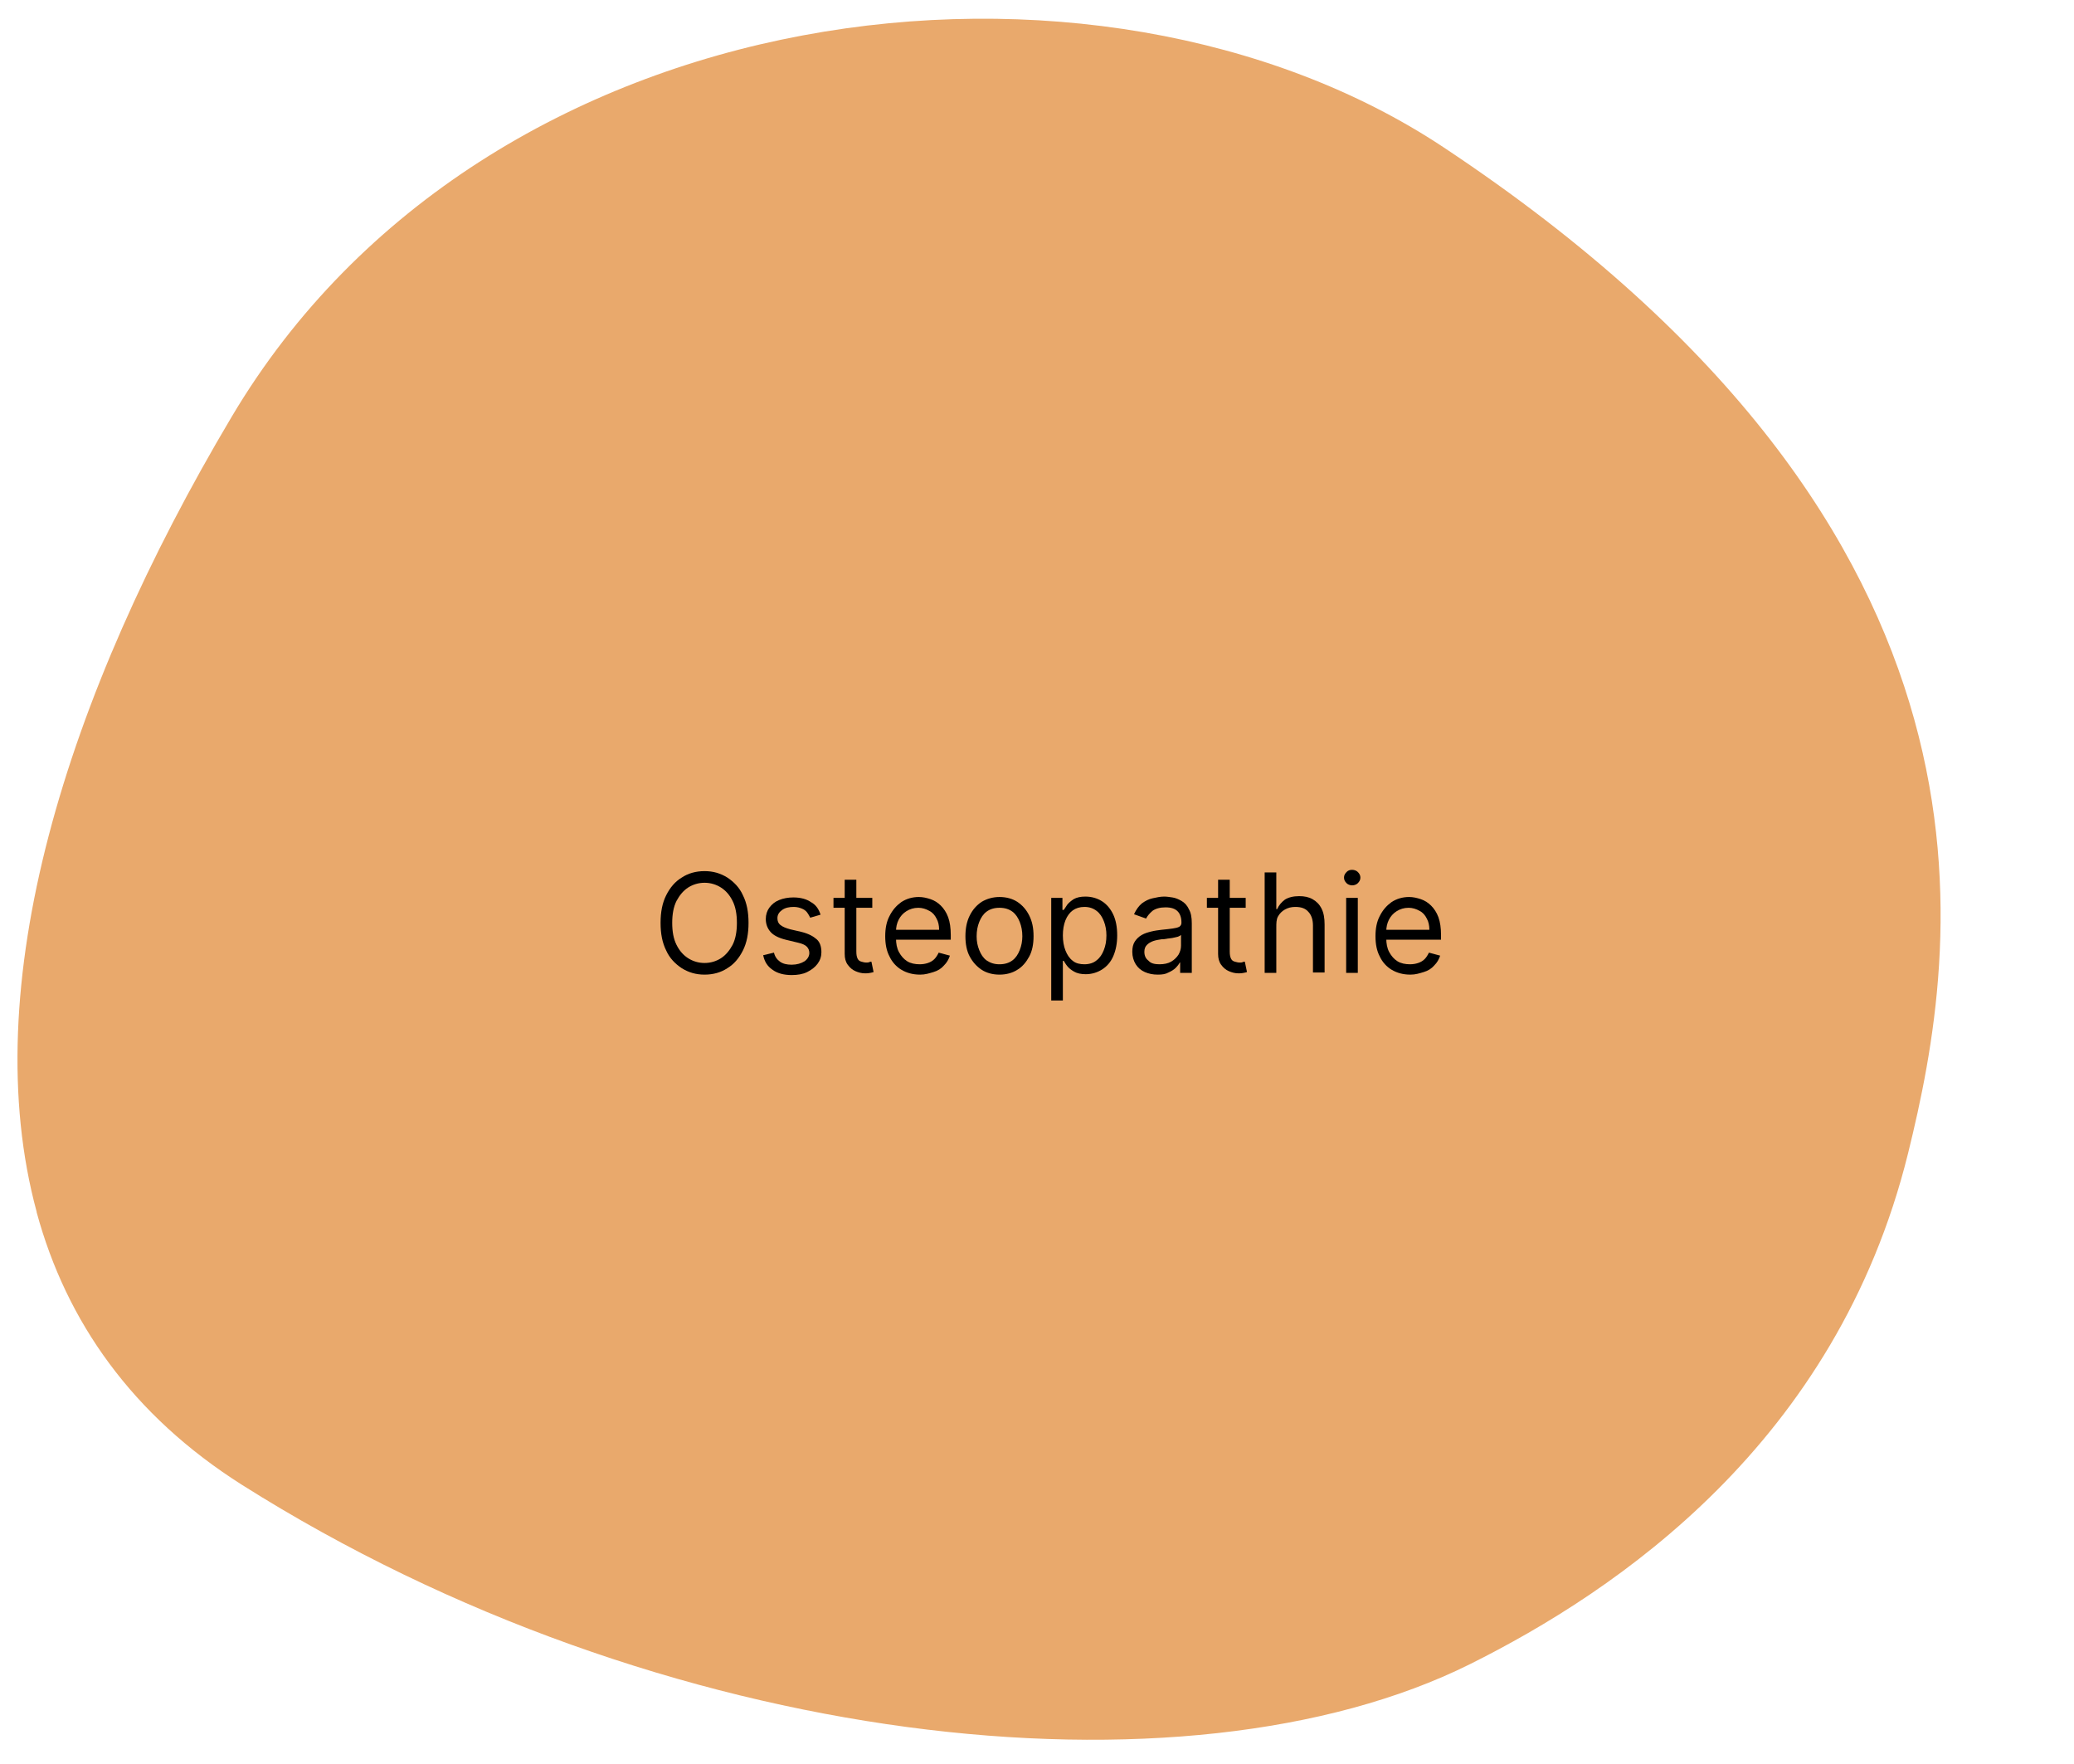<?xml version="1.0" encoding="utf-8"?>
<!-- Generator: Adobe Illustrator 26.0.2, SVG Export Plug-In . SVG Version: 6.00 Build 0)  -->
<svg version="1.1" id="osteoformunterset" xmlns="http://www.w3.org/2000/svg" xmlns:xlink="http://www.w3.org/1999/xlink" x="0px"
	 y="0px" viewBox="0 0 481 409" style="enable-background:new 0 0 481 409;" xml:space="preserve">
<style type="text/css">
	.st0{fill:#E9A96C;}
</style>
<path class="st0" d="M340.9,385.9c34.1-17,85-51.3,101.6-118.4c11.7-47.4,28.1-143.3-107.8-233.4c-80.3-53.2-222.1-36.7-281,62.6
	C15,161.8-5.6,229,8.5,281l0,0.1c6.9,25.4,22.2,47.1,47.6,63.2C153.5,405.8,275,418.7,340.9,385.9z"/>
<g>
	<path d="M173.6,214c0,2.5-0.4,4.6-1.3,6.4c-0.9,1.8-2.1,3.2-3.6,4.1c-1.5,1-3.3,1.5-5.3,1.5s-3.7-0.5-5.3-1.5
		c-1.5-1-2.8-2.3-3.6-4.1c-0.9-1.8-1.3-3.9-1.3-6.4c0-2.5,0.4-4.6,1.3-6.4c0.9-1.8,2.1-3.2,3.6-4.1c1.5-1,3.3-1.5,5.3-1.5
		s3.7,0.5,5.3,1.5c1.5,1,2.8,2.3,3.6,4.1C173.2,209.4,173.6,211.5,173.6,214z M170.9,214c0-2-0.3-3.7-1-5.1s-1.6-2.4-2.7-3.1
		c-1.1-0.7-2.4-1.1-3.8-1.1s-2.7,0.4-3.8,1.1c-1.1,0.7-2,1.8-2.7,3.1c-0.7,1.4-1,3.1-1,5.1c0,2,0.3,3.7,1,5.1
		c0.7,1.4,1.6,2.4,2.7,3.1c1.1,0.7,2.4,1.1,3.8,1.1s2.7-0.4,3.8-1.1c1.1-0.7,2-1.8,2.7-3.1C170.6,217.7,170.9,216,170.9,214z"/>
	<path d="M190.3,212.1l-2.4,0.7c-0.2-0.4-0.4-0.8-0.7-1.2c-0.3-0.4-0.7-0.7-1.2-0.9s-1.1-0.4-1.9-0.4c-1.1,0-2,0.2-2.7,0.7
		s-1.1,1.1-1.1,1.9c0,0.7,0.2,1.2,0.7,1.6s1.2,0.7,2.3,1l2.6,0.6c1.6,0.4,2.7,1,3.5,1.7s1.1,1.8,1.1,3c0,1-0.3,1.9-0.9,2.7
		c-0.6,0.8-1.4,1.4-2.4,1.9c-1,0.5-2.2,0.7-3.6,0.7c-1.8,0-3.3-0.4-4.4-1.2c-1.2-0.8-1.9-1.9-2.2-3.4l2.5-0.6
		c0.2,0.9,0.7,1.6,1.4,2.1c0.7,0.5,1.6,0.7,2.7,0.7c1.2,0,2.2-0.3,3-0.8c0.7-0.5,1.1-1.2,1.1-1.9c0-0.6-0.2-1.1-0.6-1.5
		c-0.4-0.4-1.1-0.7-2-0.9l-2.9-0.7c-1.6-0.4-2.8-1-3.5-1.8c-0.7-0.8-1.1-1.8-1.1-3c0-1,0.3-1.9,0.8-2.6c0.6-0.8,1.3-1.4,2.3-1.8
		c1-0.4,2.1-0.6,3.3-0.6c1.7,0,3.1,0.4,4.1,1.1C189.2,209.8,189.9,210.8,190.3,212.1z"/>
	<path d="M202.3,208.2v2.3h-9v-2.3H202.3z M195.9,204h2.7v16.6c0,0.8,0.1,1.3,0.3,1.7c0.2,0.4,0.5,0.6,0.9,0.7
		c0.4,0.1,0.7,0.2,1.1,0.2c0.3,0,0.5,0,0.7-0.1s0.3-0.1,0.5-0.1l0.5,2.4c-0.2,0.1-0.4,0.1-0.8,0.2s-0.7,0.1-1.2,0.1
		c-0.8,0-1.5-0.2-2.2-0.5c-0.7-0.3-1.3-0.8-1.8-1.5c-0.5-0.7-0.7-1.5-0.7-2.5V204z"/>
	<path d="M213.4,226c-1.7,0-3.1-0.4-4.3-1.1c-1.2-0.7-2.2-1.8-2.8-3.1c-0.7-1.3-1-2.9-1-4.7s0.3-3.4,1-4.7c0.7-1.4,1.6-2.4,2.7-3.2
		c1.2-0.8,2.6-1.2,4.1-1.2c0.9,0,1.8,0.2,2.7,0.5s1.7,0.8,2.4,1.5c0.7,0.7,1.3,1.6,1.7,2.7c0.4,1.1,0.6,2.5,0.6,4.1v1.1h-13.4v-2.3
		h10.7c0-1-0.2-1.9-0.6-2.6c-0.4-0.8-0.9-1.4-1.7-1.8c-0.7-0.4-1.6-0.7-2.5-0.7c-1.1,0-2,0.3-2.8,0.8c-0.8,0.5-1.4,1.2-1.8,2
		c-0.4,0.8-0.6,1.7-0.6,2.7v1.5c0,1.3,0.2,2.4,0.7,3.3s1.1,1.6,1.9,2.1c0.8,0.5,1.8,0.7,2.9,0.7c0.7,0,1.3-0.1,1.9-0.3
		c0.6-0.2,1.1-0.5,1.5-0.9c0.4-0.4,0.7-0.9,1-1.5l2.6,0.7c-0.3,0.9-0.7,1.6-1.4,2.3c-0.6,0.7-1.4,1.2-2.4,1.5S214.6,226,213.4,226z"
		/>
	<path d="M231.8,226c-1.6,0-3-0.4-4.1-1.1c-1.2-0.8-2.1-1.8-2.8-3.1s-1-2.9-1-4.7c0-1.8,0.3-3.4,1-4.8s1.6-2.4,2.8-3.2
		c1.2-0.7,2.6-1.1,4.1-1.1c1.6,0,3,0.4,4.1,1.1c1.2,0.8,2.1,1.8,2.8,3.2c0.7,1.4,1,2.9,1,4.8c0,1.8-0.3,3.4-1,4.7
		c-0.7,1.3-1.6,2.4-2.8,3.1C234.8,225.6,233.4,226,231.8,226z M231.8,223.6c1.2,0,2.2-0.3,3-0.9c0.8-0.6,1.3-1.4,1.7-2.4
		s0.6-2.1,0.6-3.2c0-1.2-0.2-2.3-0.6-3.3s-0.9-1.8-1.7-2.4c-0.8-0.6-1.8-0.9-3-0.9s-2.2,0.3-3,0.9c-0.8,0.6-1.3,1.4-1.7,2.4
		c-0.4,1-0.6,2.1-0.6,3.3c0,1.2,0.2,2.2,0.6,3.2c0.4,1,0.9,1.8,1.7,2.4C229.7,223.3,230.6,223.6,231.8,223.6z"/>
	<path d="M243.8,232.2v-24h2.6v2.8h0.3c0.2-0.3,0.5-0.7,0.8-1.2c0.4-0.5,0.9-0.9,1.5-1.3c0.7-0.4,1.6-0.6,2.7-0.6
		c1.5,0,2.8,0.4,3.9,1.1c1.1,0.7,2,1.8,2.6,3.1c0.6,1.3,0.9,2.9,0.9,4.8c0,1.8-0.3,3.4-0.9,4.8c-0.6,1.4-1.5,2.4-2.6,3.1
		c-1.1,0.7-2.4,1.1-3.8,1.1c-1.1,0-2-0.2-2.7-0.6c-0.7-0.4-1.2-0.8-1.6-1.3c-0.4-0.5-0.6-0.9-0.8-1.2h-0.2v9.2H243.8z M246.5,216.9
		c0,1.3,0.2,2.5,0.6,3.5c0.4,1,0.9,1.8,1.7,2.4c0.7,0.6,1.7,0.8,2.7,0.8c1.1,0,2.1-0.3,2.8-0.9c0.8-0.6,1.3-1.4,1.7-2.4
		c0.4-1,0.6-2.1,0.6-3.4c0-1.2-0.2-2.3-0.6-3.3s-0.9-1.8-1.7-2.4c-0.8-0.6-1.7-0.9-2.8-0.9c-1.1,0-2,0.3-2.7,0.8s-1.3,1.3-1.7,2.3
		S246.5,215.6,246.5,216.9z"/>
	<path d="M268.5,226c-1.1,0-2.1-0.2-3-0.6c-0.9-0.4-1.6-1-2.1-1.8c-0.5-0.8-0.8-1.8-0.8-2.9c0-1,0.2-1.8,0.6-2.4
		c0.4-0.6,0.9-1.1,1.6-1.5c0.7-0.4,1.4-0.6,2.2-0.8s1.6-0.3,2.4-0.4c1.1-0.1,1.9-0.2,2.6-0.3c0.7-0.1,1.1-0.2,1.5-0.4
		c0.3-0.2,0.5-0.5,0.5-0.9v-0.1c0-1.1-0.3-2-0.9-2.6c-0.6-0.6-1.5-0.9-2.8-0.9c-1.3,0-2.3,0.3-3,0.8c-0.7,0.6-1.2,1.2-1.5,1.8
		L263,212c0.5-1.1,1.1-1.9,1.8-2.5c0.8-0.6,1.6-1,2.5-1.2c0.9-0.2,1.8-0.4,2.7-0.4c0.6,0,1.2,0.1,1.9,0.2c0.7,0.1,1.4,0.4,2.1,0.8
		c0.7,0.4,1.3,1,1.7,1.9c0.5,0.8,0.7,1.9,0.7,3.3v11.5h-2.7v-2.4h-0.1c-0.2,0.4-0.5,0.8-0.9,1.2c-0.4,0.4-1,0.8-1.7,1.1
		C270.3,225.9,269.5,226,268.5,226z M268.9,223.6c1.1,0,2-0.2,2.7-0.6c0.7-0.4,1.3-1,1.7-1.6c0.4-0.7,0.6-1.4,0.6-2.1v-2.5
		c-0.1,0.1-0.4,0.3-0.7,0.4c-0.4,0.1-0.8,0.2-1.3,0.3c-0.5,0.1-1,0.1-1.4,0.2c-0.5,0.1-0.8,0.1-1.1,0.1c-0.7,0.1-1.3,0.2-1.9,0.4
		c-0.6,0.2-1.1,0.5-1.5,0.9s-0.6,0.9-0.6,1.6c0,0.9,0.3,1.6,1,2.1C266.9,223.4,267.8,223.6,268.9,223.6z"/>
	<path d="M288.9,208.2v2.3h-9v-2.3H288.9z M282.5,204h2.7v16.6c0,0.8,0.1,1.3,0.3,1.7c0.2,0.4,0.5,0.6,0.9,0.7
		c0.4,0.1,0.7,0.2,1.1,0.2c0.3,0,0.5,0,0.7-0.1s0.3-0.1,0.5-0.1l0.5,2.4c-0.2,0.1-0.4,0.1-0.8,0.2s-0.7,0.1-1.2,0.1
		c-0.8,0-1.5-0.2-2.2-0.5c-0.7-0.3-1.3-0.8-1.8-1.5c-0.5-0.7-0.7-1.5-0.7-2.5V204z"/>
	<path d="M296,215.1v10.5h-2.7v-23.3h2.7v8.5h0.2c0.4-0.9,1-1.6,1.8-2.2c0.8-0.5,1.9-0.8,3.3-0.8c1.2,0,2.2,0.2,3.1,0.7
		c0.9,0.5,1.6,1.2,2.1,2.2c0.5,1,0.7,2.2,0.7,3.7v11.1h-2.7v-10.9c0-1.4-0.4-2.5-1.1-3.2c-0.7-0.8-1.7-1.1-3-1.1
		c-0.9,0-1.7,0.2-2.4,0.6s-1.2,0.9-1.6,1.6S296,214.1,296,215.1z"/>
	<path d="M313.6,205.3c-0.5,0-1-0.2-1.3-0.5c-0.4-0.4-0.6-0.8-0.6-1.3s0.2-0.9,0.6-1.3c0.4-0.4,0.8-0.5,1.3-0.5s1,0.2,1.3,0.5
		c0.4,0.4,0.6,0.8,0.6,1.3s-0.2,0.9-0.6,1.3C314.6,205.1,314.1,205.3,313.6,205.3z M312.2,225.6v-17.4h2.7v17.4H312.2z"/>
	<path d="M327.1,226c-1.7,0-3.1-0.4-4.3-1.1c-1.2-0.7-2.2-1.8-2.8-3.1c-0.7-1.3-1-2.9-1-4.7s0.3-3.4,1-4.7c0.7-1.4,1.6-2.4,2.7-3.2
		c1.2-0.8,2.6-1.2,4.1-1.2c0.9,0,1.8,0.2,2.7,0.5s1.7,0.8,2.4,1.5c0.7,0.7,1.3,1.6,1.7,2.7c0.4,1.1,0.6,2.5,0.6,4.1v1.1h-13.4v-2.3
		h10.7c0-1-0.2-1.9-0.6-2.6c-0.4-0.8-0.9-1.4-1.7-1.8c-0.7-0.4-1.6-0.7-2.5-0.7c-1.1,0-2,0.3-2.8,0.8c-0.8,0.5-1.4,1.2-1.8,2
		c-0.4,0.8-0.6,1.7-0.6,2.7v1.5c0,1.3,0.2,2.4,0.7,3.3s1.1,1.6,1.9,2.1c0.8,0.5,1.8,0.7,2.9,0.7c0.7,0,1.3-0.1,1.9-0.3
		c0.6-0.2,1.1-0.5,1.5-0.9c0.4-0.4,0.7-0.9,1-1.5l2.6,0.7c-0.3,0.9-0.7,1.6-1.4,2.3c-0.6,0.7-1.4,1.2-2.4,1.5S328.3,226,327.1,226z"
		/>
</g>
</svg>
